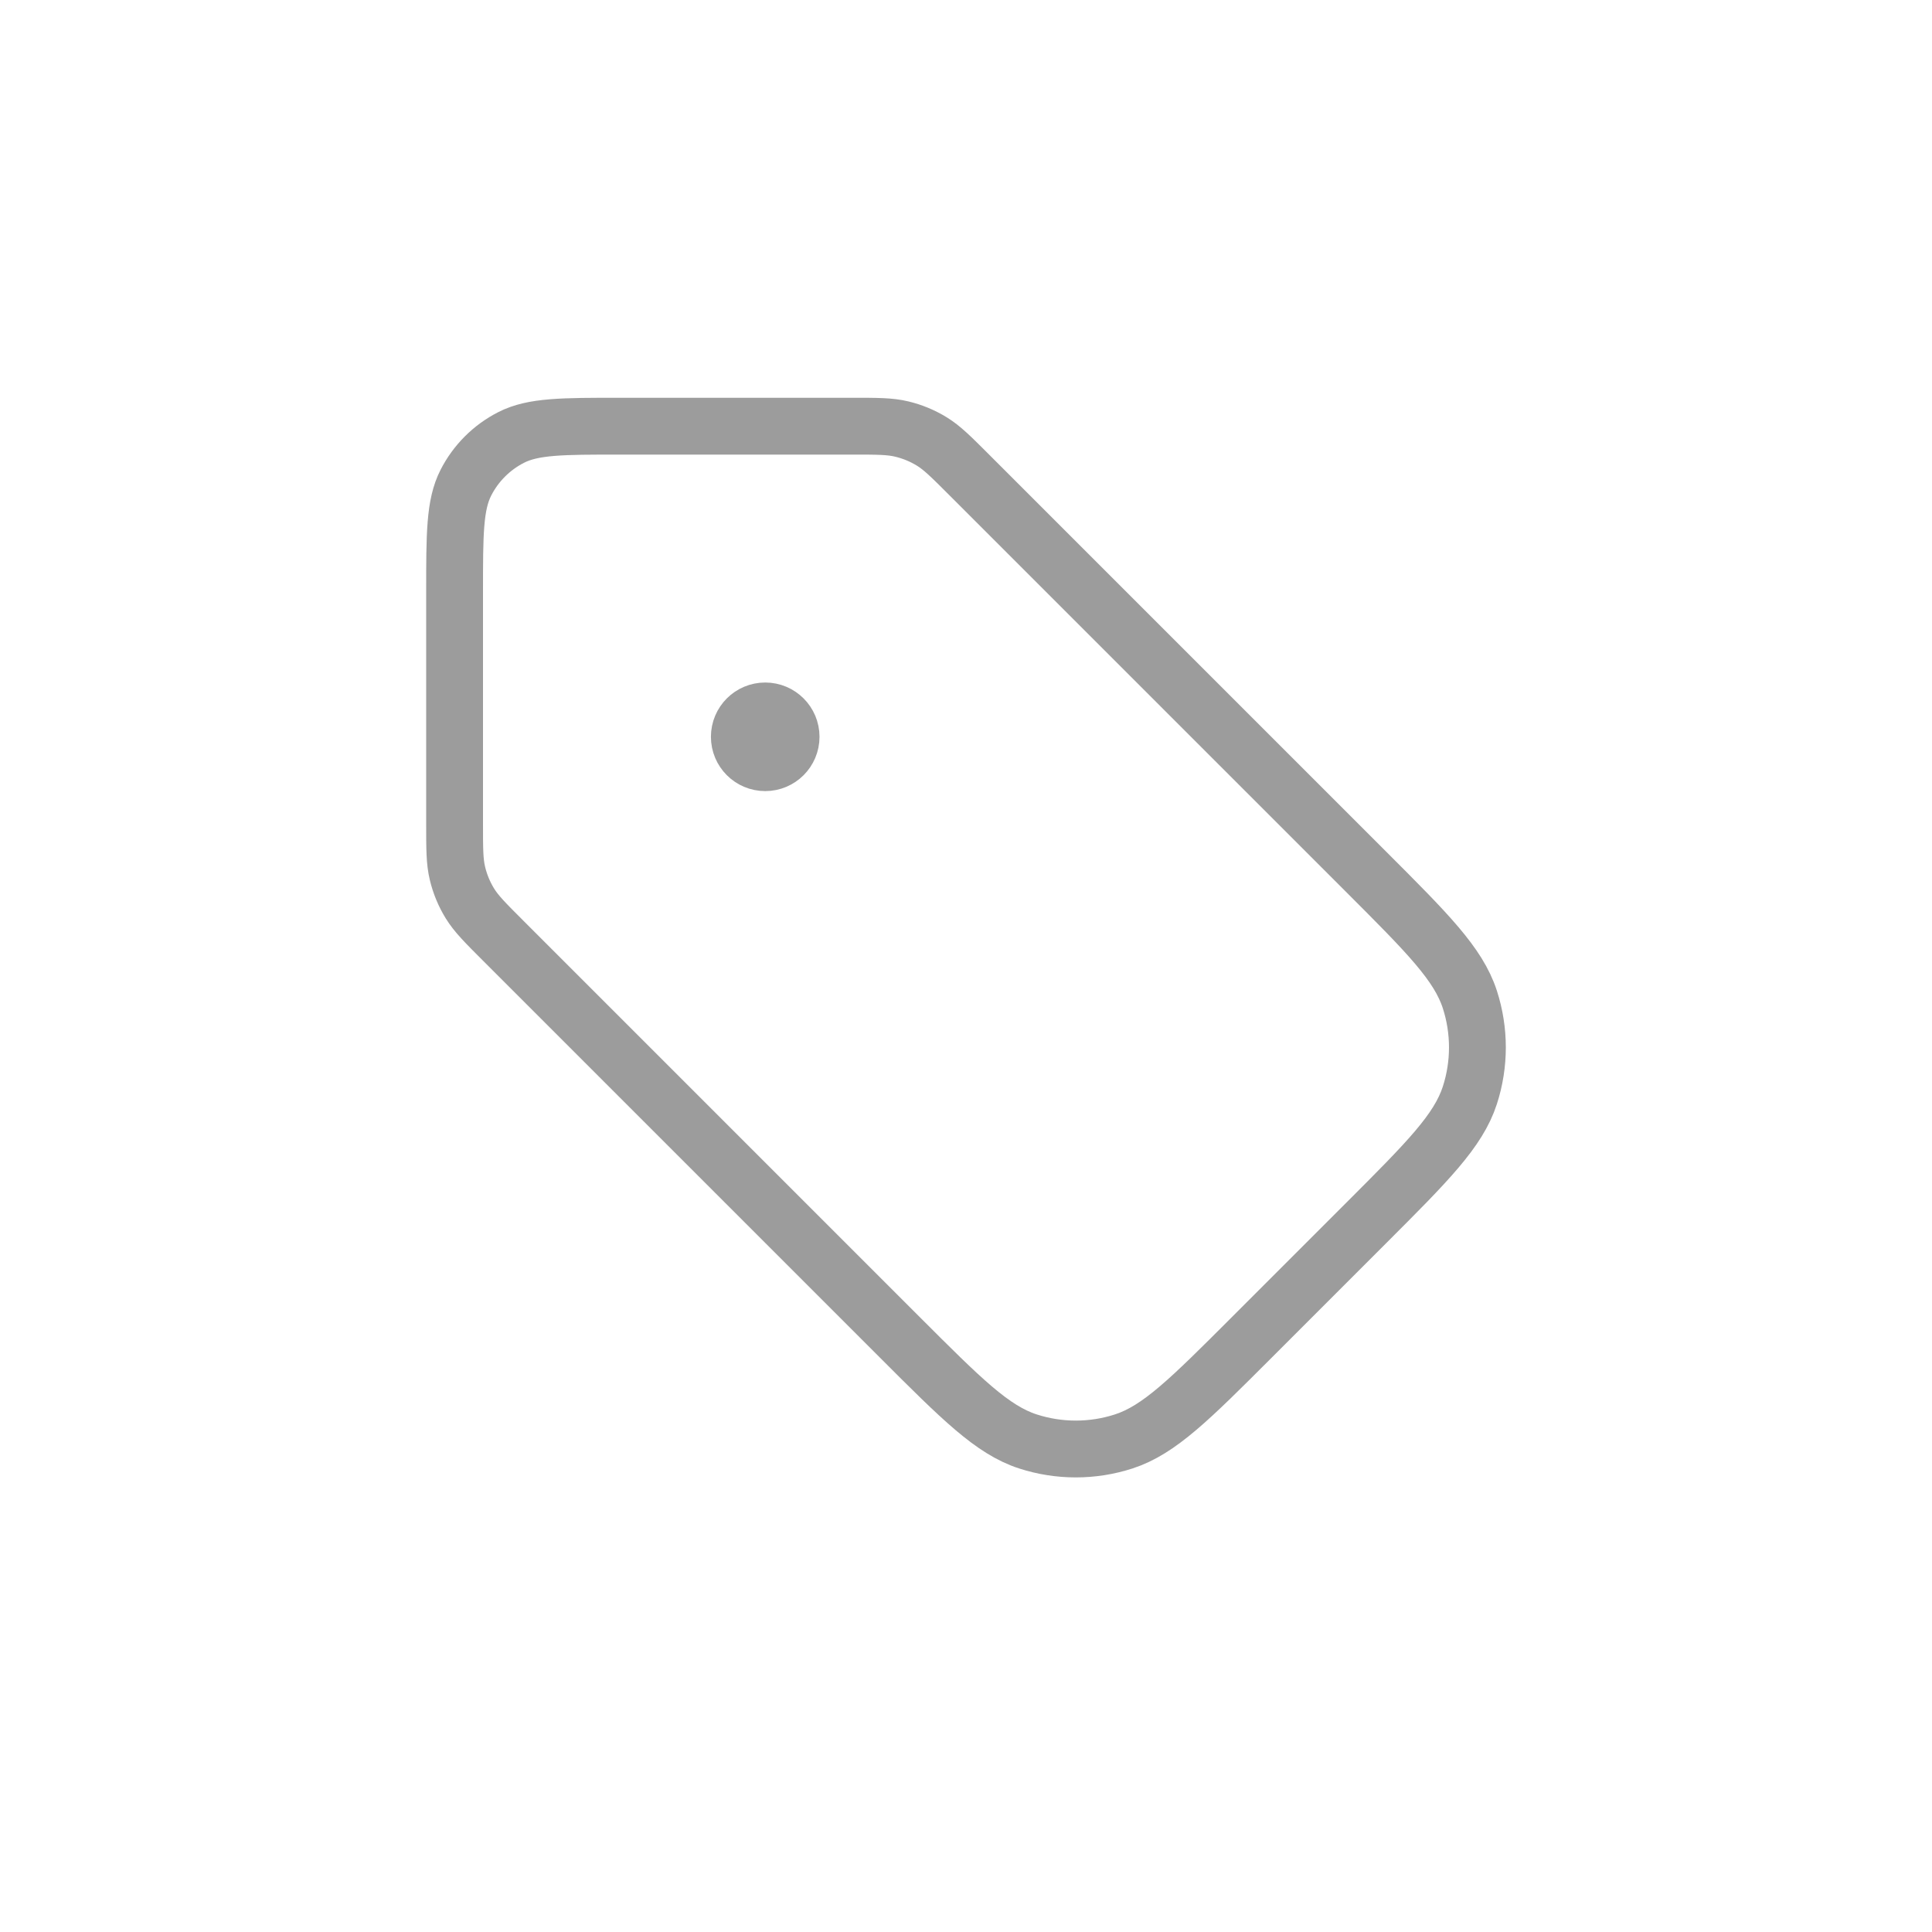 <svg width="68" height="68" viewBox="0 0 68 68" fill="none" xmlns="http://www.w3.org/2000/svg">
<path d="M26.933 25.933H26.951M16 20.831L16 28.984C16 29.875 16 30.321 16.101 30.74C16.19 31.112 16.337 31.468 16.537 31.794C16.762 32.161 17.078 32.477 17.708 33.107L31.681 47.08C33.846 49.245 34.928 50.327 36.176 50.733C37.274 51.089 38.457 51.089 39.554 50.733C40.803 50.327 41.885 49.245 44.05 47.08L48.08 43.05C50.245 40.885 51.327 39.803 51.733 38.554C52.089 37.457 52.089 36.274 51.733 35.176C51.327 33.928 50.245 32.846 48.08 30.681L34.107 16.708C33.477 16.078 33.161 15.762 32.794 15.537C32.468 15.337 32.112 15.19 31.74 15.101C31.321 15 30.875 15 29.984 15L21.831 15C19.79 15 18.769 15 17.99 15.397C17.304 15.747 16.747 16.304 16.397 16.99C16 17.769 16 18.79 16 20.831ZM27.844 25.933C27.844 26.436 27.436 26.844 26.933 26.844C26.43 26.844 26.022 26.436 26.022 25.933C26.022 25.43 26.43 25.022 26.933 25.022C27.436 25.022 27.844 25.43 27.844 25.933Z" stroke="#9C9C9C" stroke-width="2" stroke-linecap="round" stroke-linejoin="round"/>
</svg>
